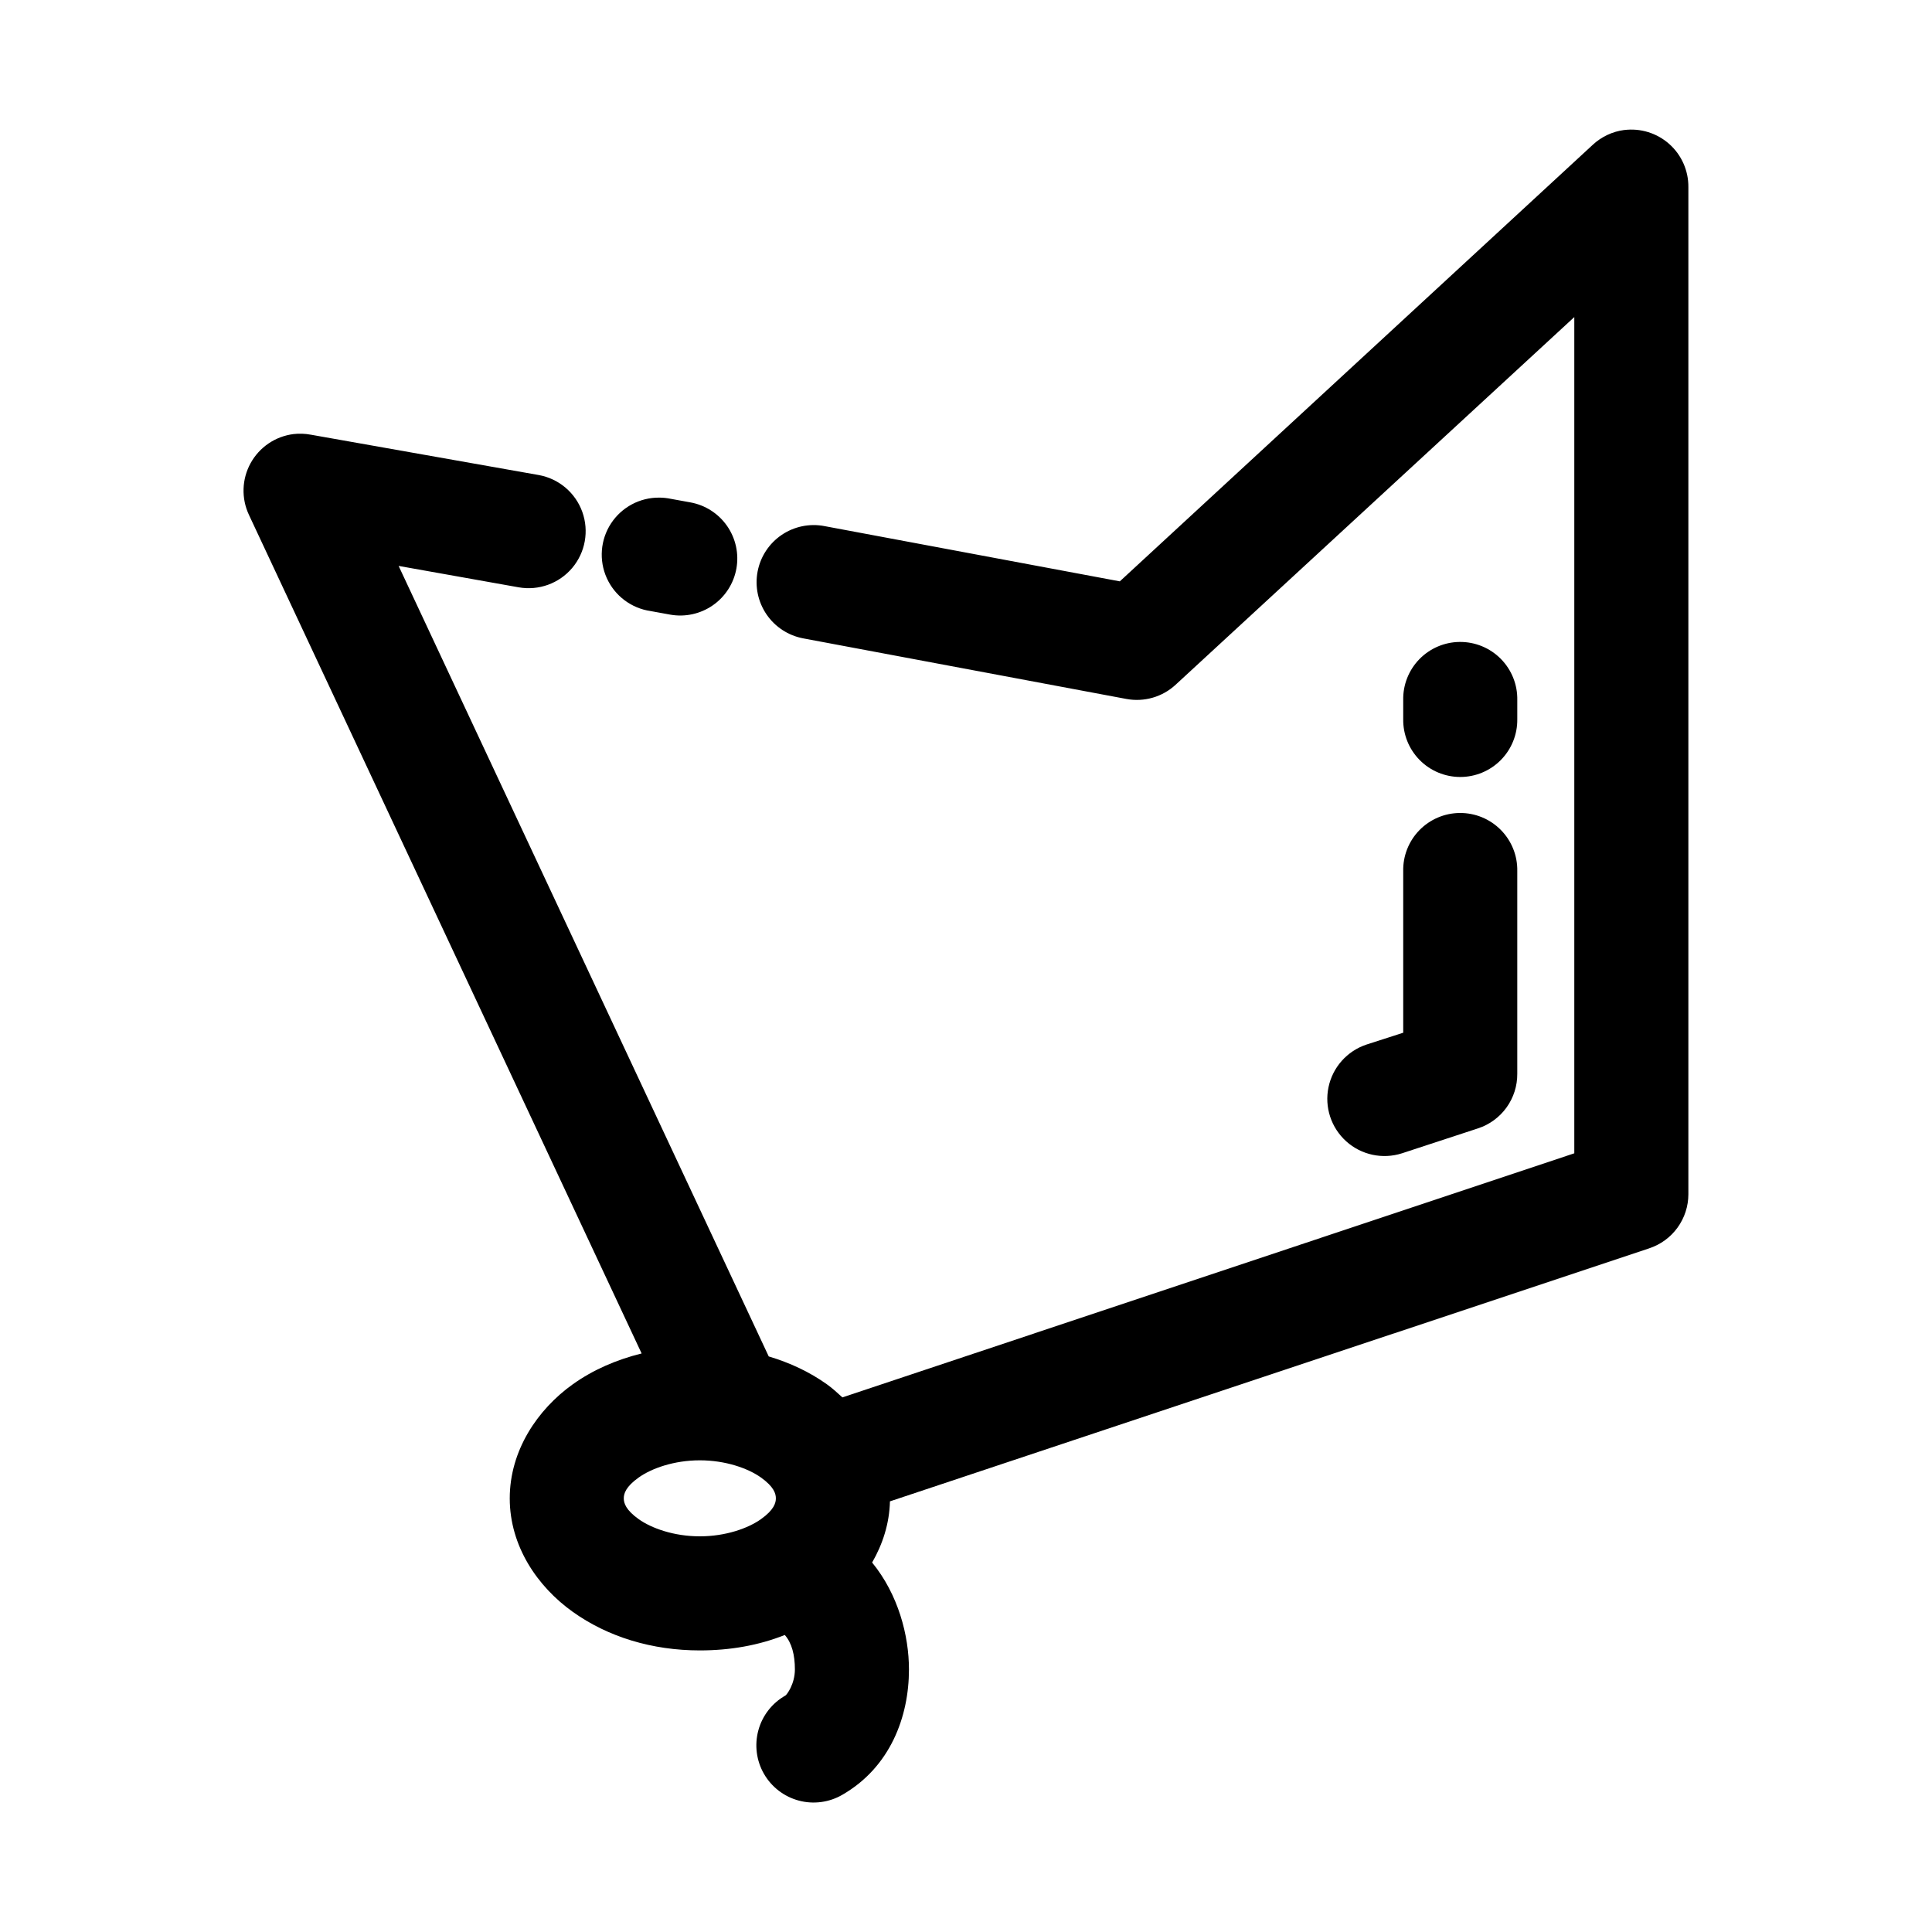 <?xml version="1.0" encoding="UTF-8"?>
<!-- Uploaded to: SVG Repo, www.svgrepo.com, Generator: SVG Repo Mixer Tools -->
<svg fill="#000000" width="800px" height="800px" version="1.1" viewBox="144 144 512 512" xmlns="http://www.w3.org/2000/svg">
 <path d="m574.43 178.45c-3.121 0.41-6.039 1.785-8.344 3.934l-125.32 115.68-78.246-14.637h0.004c-3.949-0.766-8.043 0.074-11.375 2.332-3.328 2.258-5.625 5.746-6.375 9.699-0.754 3.953 0.098 8.039 2.363 11.363s5.766 5.609 9.719 6.352l85.645 16.055c4.707 0.879 9.559-0.52 13.066-3.777l105.64-97.426v221.61l-193.96 64.688c-1.297-1.188-2.688-2.457-4.094-3.461-4.629-3.305-9.812-5.715-15.43-7.398l-98.082-209.49 31.801 5.668h0.004c5.309 0.941 10.719-1.012 14.199-5.133 3.477-4.121 4.496-9.781 2.672-14.859-1.824-5.074-6.215-8.793-11.52-9.758l-60.457-10.703v0.004c-1.504-0.285-3.043-0.336-4.562-0.16-4.801 0.602-9.023 3.465-11.359 7.699-2.336 4.234-2.504 9.328-0.449 13.707l104.07 222.24c-6.676 1.648-12.883 4.34-18.262 8.184-9.34 6.672-16.688 17.551-16.688 30.219 0 12.672 7.348 23.391 16.688 30.062 9.34 6.668 21.035 10.23 33.691 10.23 8.031 0 15.609-1.34 22.512-4.09 1.859 2.113 2.676 5.281 2.676 9.129 0 3.871-2.141 6.707-2.519 6.926v-0.004c-3.516 1.988-6.094 5.297-7.156 9.191-1.066 3.894-0.535 8.055 1.477 11.555 2.016 3.504 5.34 6.055 9.246 7.094 3.902 1.039 8.059 0.48 11.547-1.555 12.641-7.297 17.633-20.617 17.633-33.211 0-8.98-2.824-19.84-9.762-28.328 2.777-4.812 4.582-10.305 4.723-16.211l201.2-67.047v-0.004c3.019-0.992 5.648-2.91 7.512-5.481 1.867-2.574 2.875-5.668 2.879-8.844v-266.93c0.035-4.356-1.812-8.516-5.07-11.41-3.258-2.894-7.609-4.242-11.934-3.699zm-255.68 97.426h0.004c-5.16-0.059-9.992 2.516-12.82 6.832-2.824 4.316-3.254 9.773-1.137 14.477 2.117 4.703 6.488 8.004 11.594 8.75l5.195 0.945c3.945 0.715 8.016-0.172 11.309-2.457 3.297-2.289 5.547-5.793 6.258-9.738s-0.18-8.012-2.469-11.305c-2.293-3.293-5.797-5.539-9.746-6.246l-5.195-0.945c-0.984-0.203-1.984-0.309-2.988-0.316zm212.07 38.246c-4.035 0.039-7.887 1.695-10.695 4.59-2.809 2.898-4.344 6.797-4.258 10.832v5.039c-0.059 4.043 1.508 7.941 4.348 10.82 2.84 2.883 6.719 4.504 10.766 4.504 4.043 0 7.922-1.621 10.762-4.504 2.84-2.879 4.406-6.777 4.352-10.82v-5.039c0.086-4.09-1.492-8.035-4.371-10.945-2.875-2.906-6.809-4.519-10.902-4.477zm0 45.328c-4.035 0.039-7.887 1.695-10.695 4.59-2.809 2.898-4.344 6.797-4.258 10.832v42.809l-9.762 3.148c-5.117 1.711-8.941 6.012-10.039 11.293s0.695 10.746 4.707 14.355c4.012 3.606 9.641 4.809 14.777 3.156l20.152-6.609c3.043-1 5.691-2.941 7.559-5.547 1.867-2.602 2.859-5.731 2.832-8.934v-53.672c0.086-4.09-1.492-8.035-4.371-10.941-2.875-2.91-6.809-4.523-10.902-4.481zm-201.36 171.55c6.82 0 12.793 2.121 16.215 4.566 3.422 2.445 3.938 4.269 3.938 5.508s-0.512 3.066-3.938 5.508c-3.422 2.445-9.395 4.562-16.215 4.562-6.82 0-12.793-2.121-16.215-4.562-3.422-2.445-3.938-4.269-3.938-5.508s0.512-3.062 3.938-5.508c3.422-2.445 9.395-4.566 16.215-4.566z"/>
</svg>